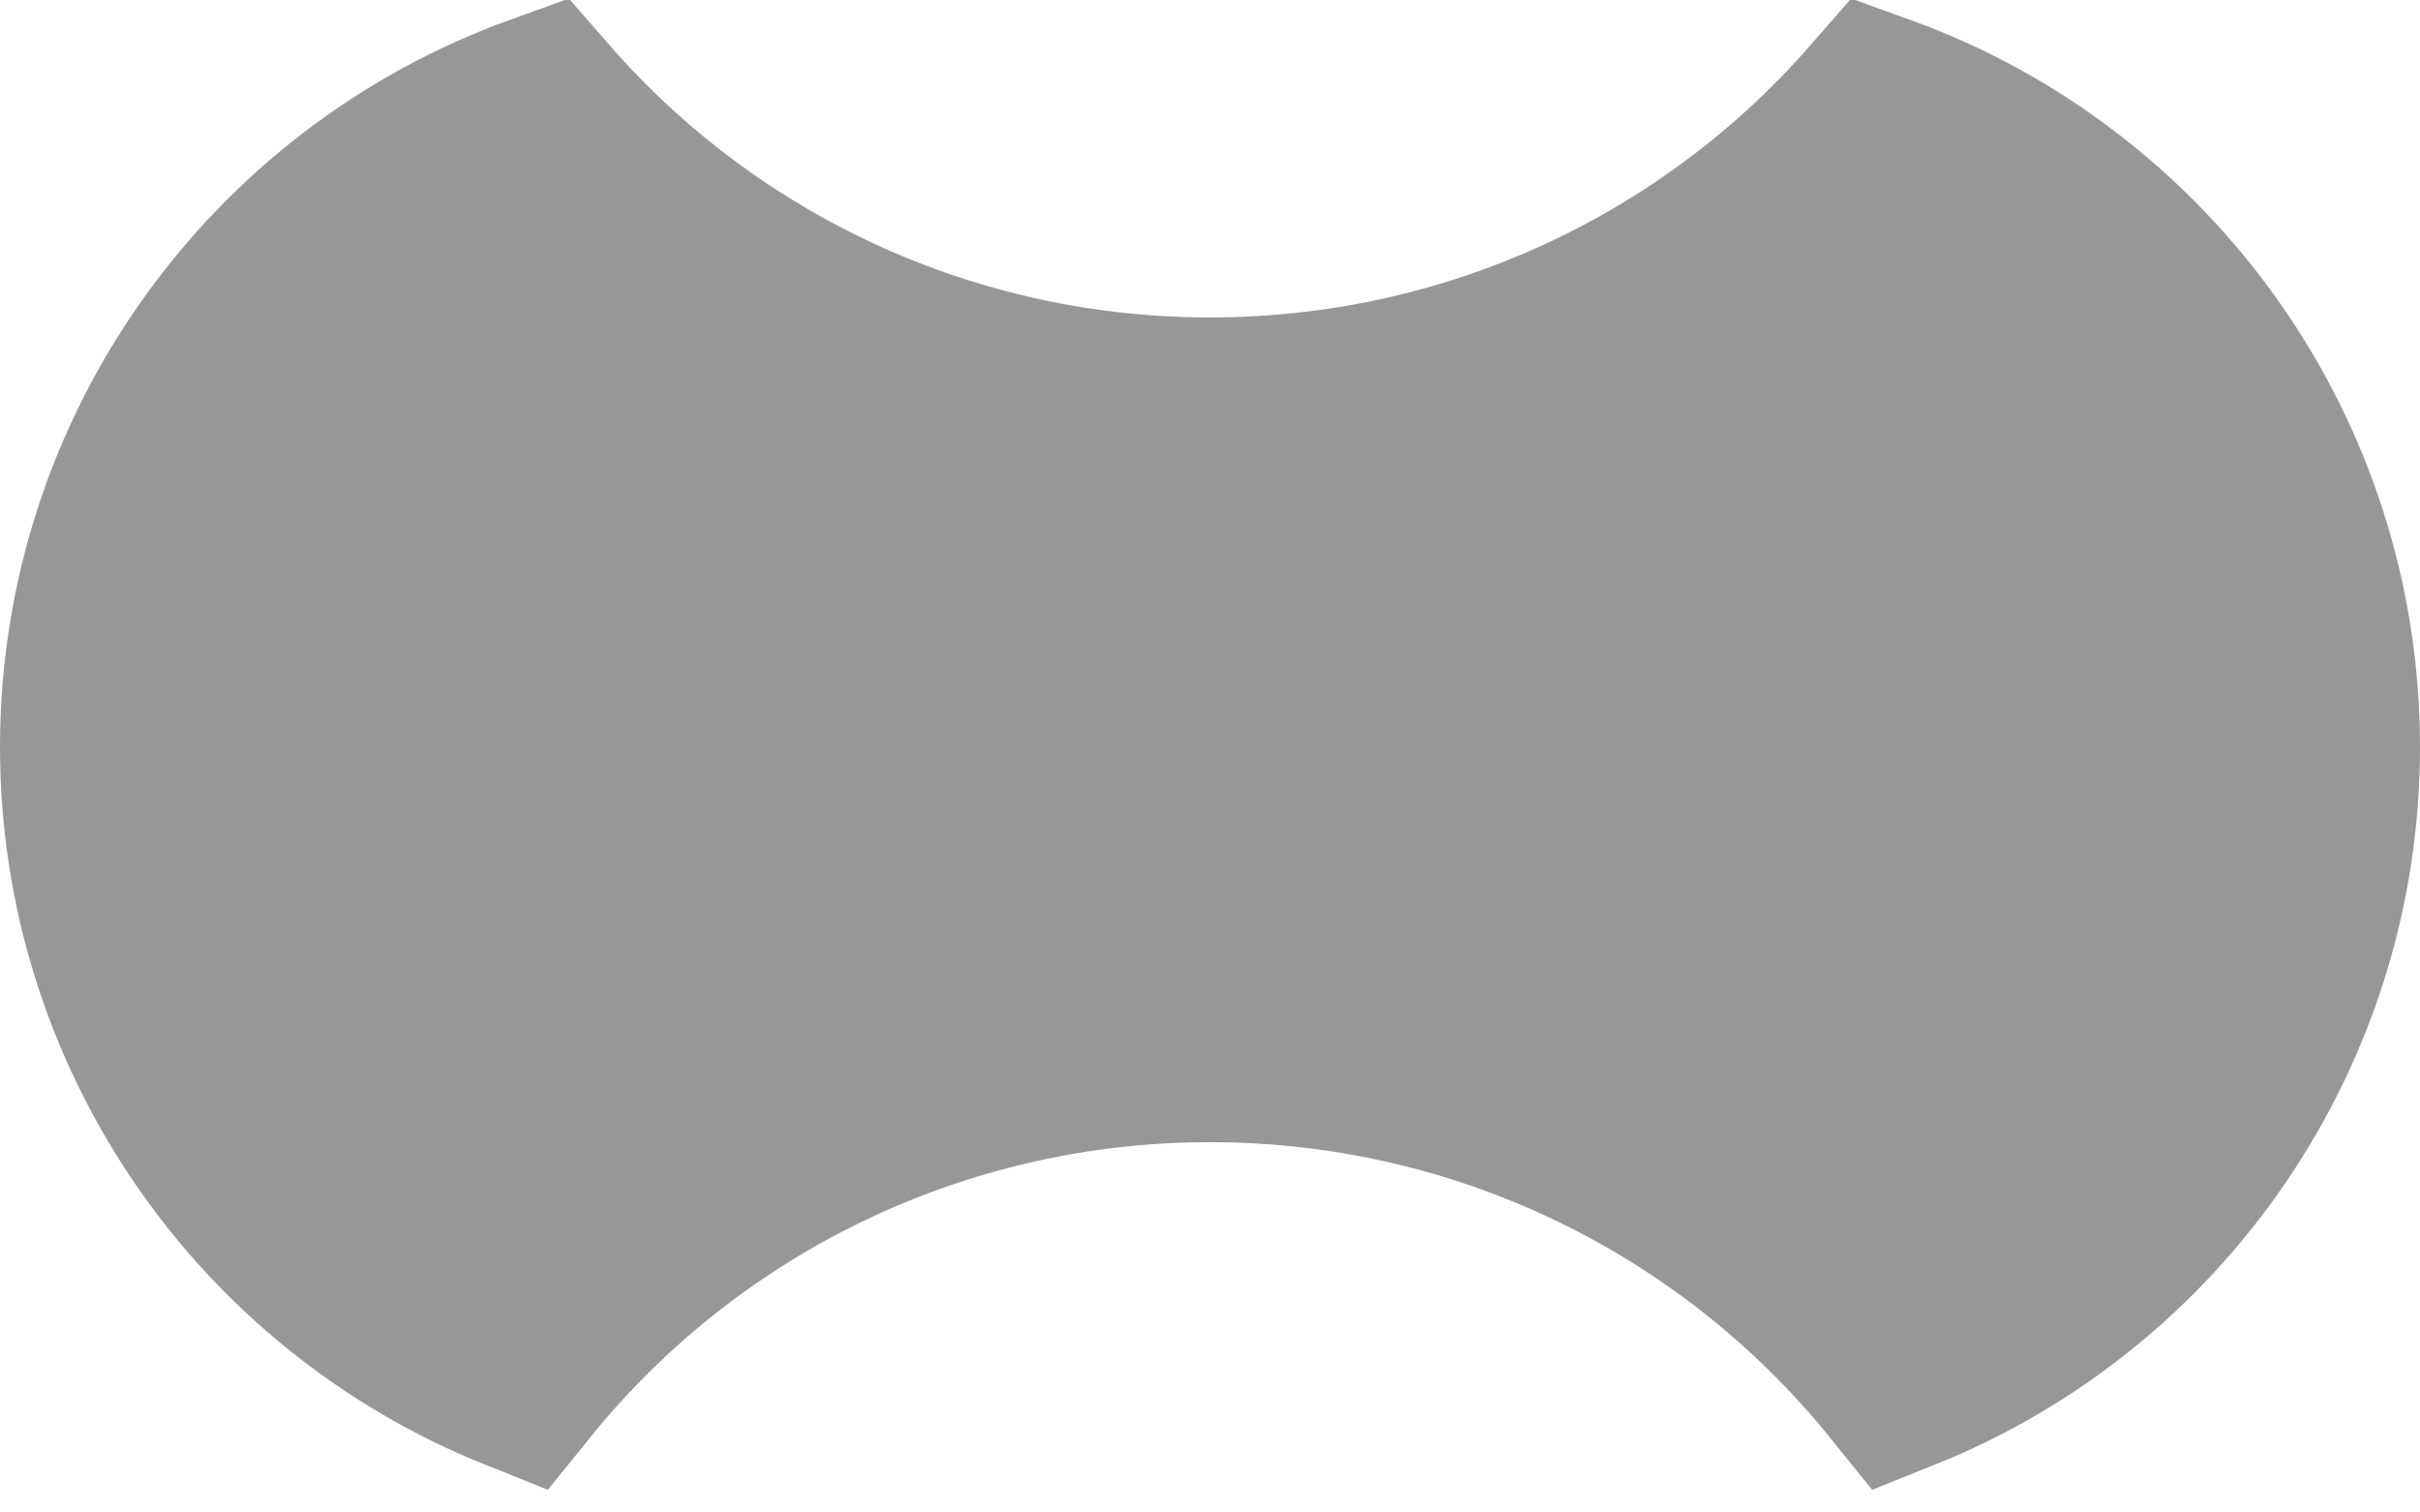 <?xml version="1.0" encoding="UTF-8"?>
<svg width="40px" height="25px" viewBox="0 0 40 25" version="1.1" xmlns="http://www.w3.org/2000/svg" xmlns:xlink="http://www.w3.org/1999/xlink">
    <!-- Generator: Sketch 53.2 (72643) - https://sketchapp.com -->
    <title>Combined Shape</title>
    <desc>Created with Sketch.</desc>
    <g id="www" stroke="none" stroke-width="1" fill="none" fill-rule="evenodd">
        <g id="cer_menu-produkty" transform="translate(-324, -507)" fill="#979797" fill-rule="nonzero" stroke="#979797" stroke-width="3">
            <g id="Group-34" transform="translate(122, 200)">
                <g id="Group-26" transform="translate(1, 253)">
                    <g id="Group-36" transform="translate(201, 54)">
                        <path d="M31.416,22.821 C35.633,21.134 38.5,17.02 38.5,12.347 C38.5,7.534 35.459,3.324 31.054,1.735 C28.304,4.884 24.306,6.747 20,6.747 C15.694,6.747 11.696,4.884 8.946,1.735 C4.541,3.324 1.5,7.534 1.5,12.347 C1.5,17.02 4.367,21.134 8.584,22.821 C11.332,19.42 15.494,17.379 20,17.379 C24.506,17.379 28.668,19.42 31.416,22.821 Z" id="Combined-Shape"></path>
                    </g>
                </g>
            </g>
        </g>
    </g>
</svg>